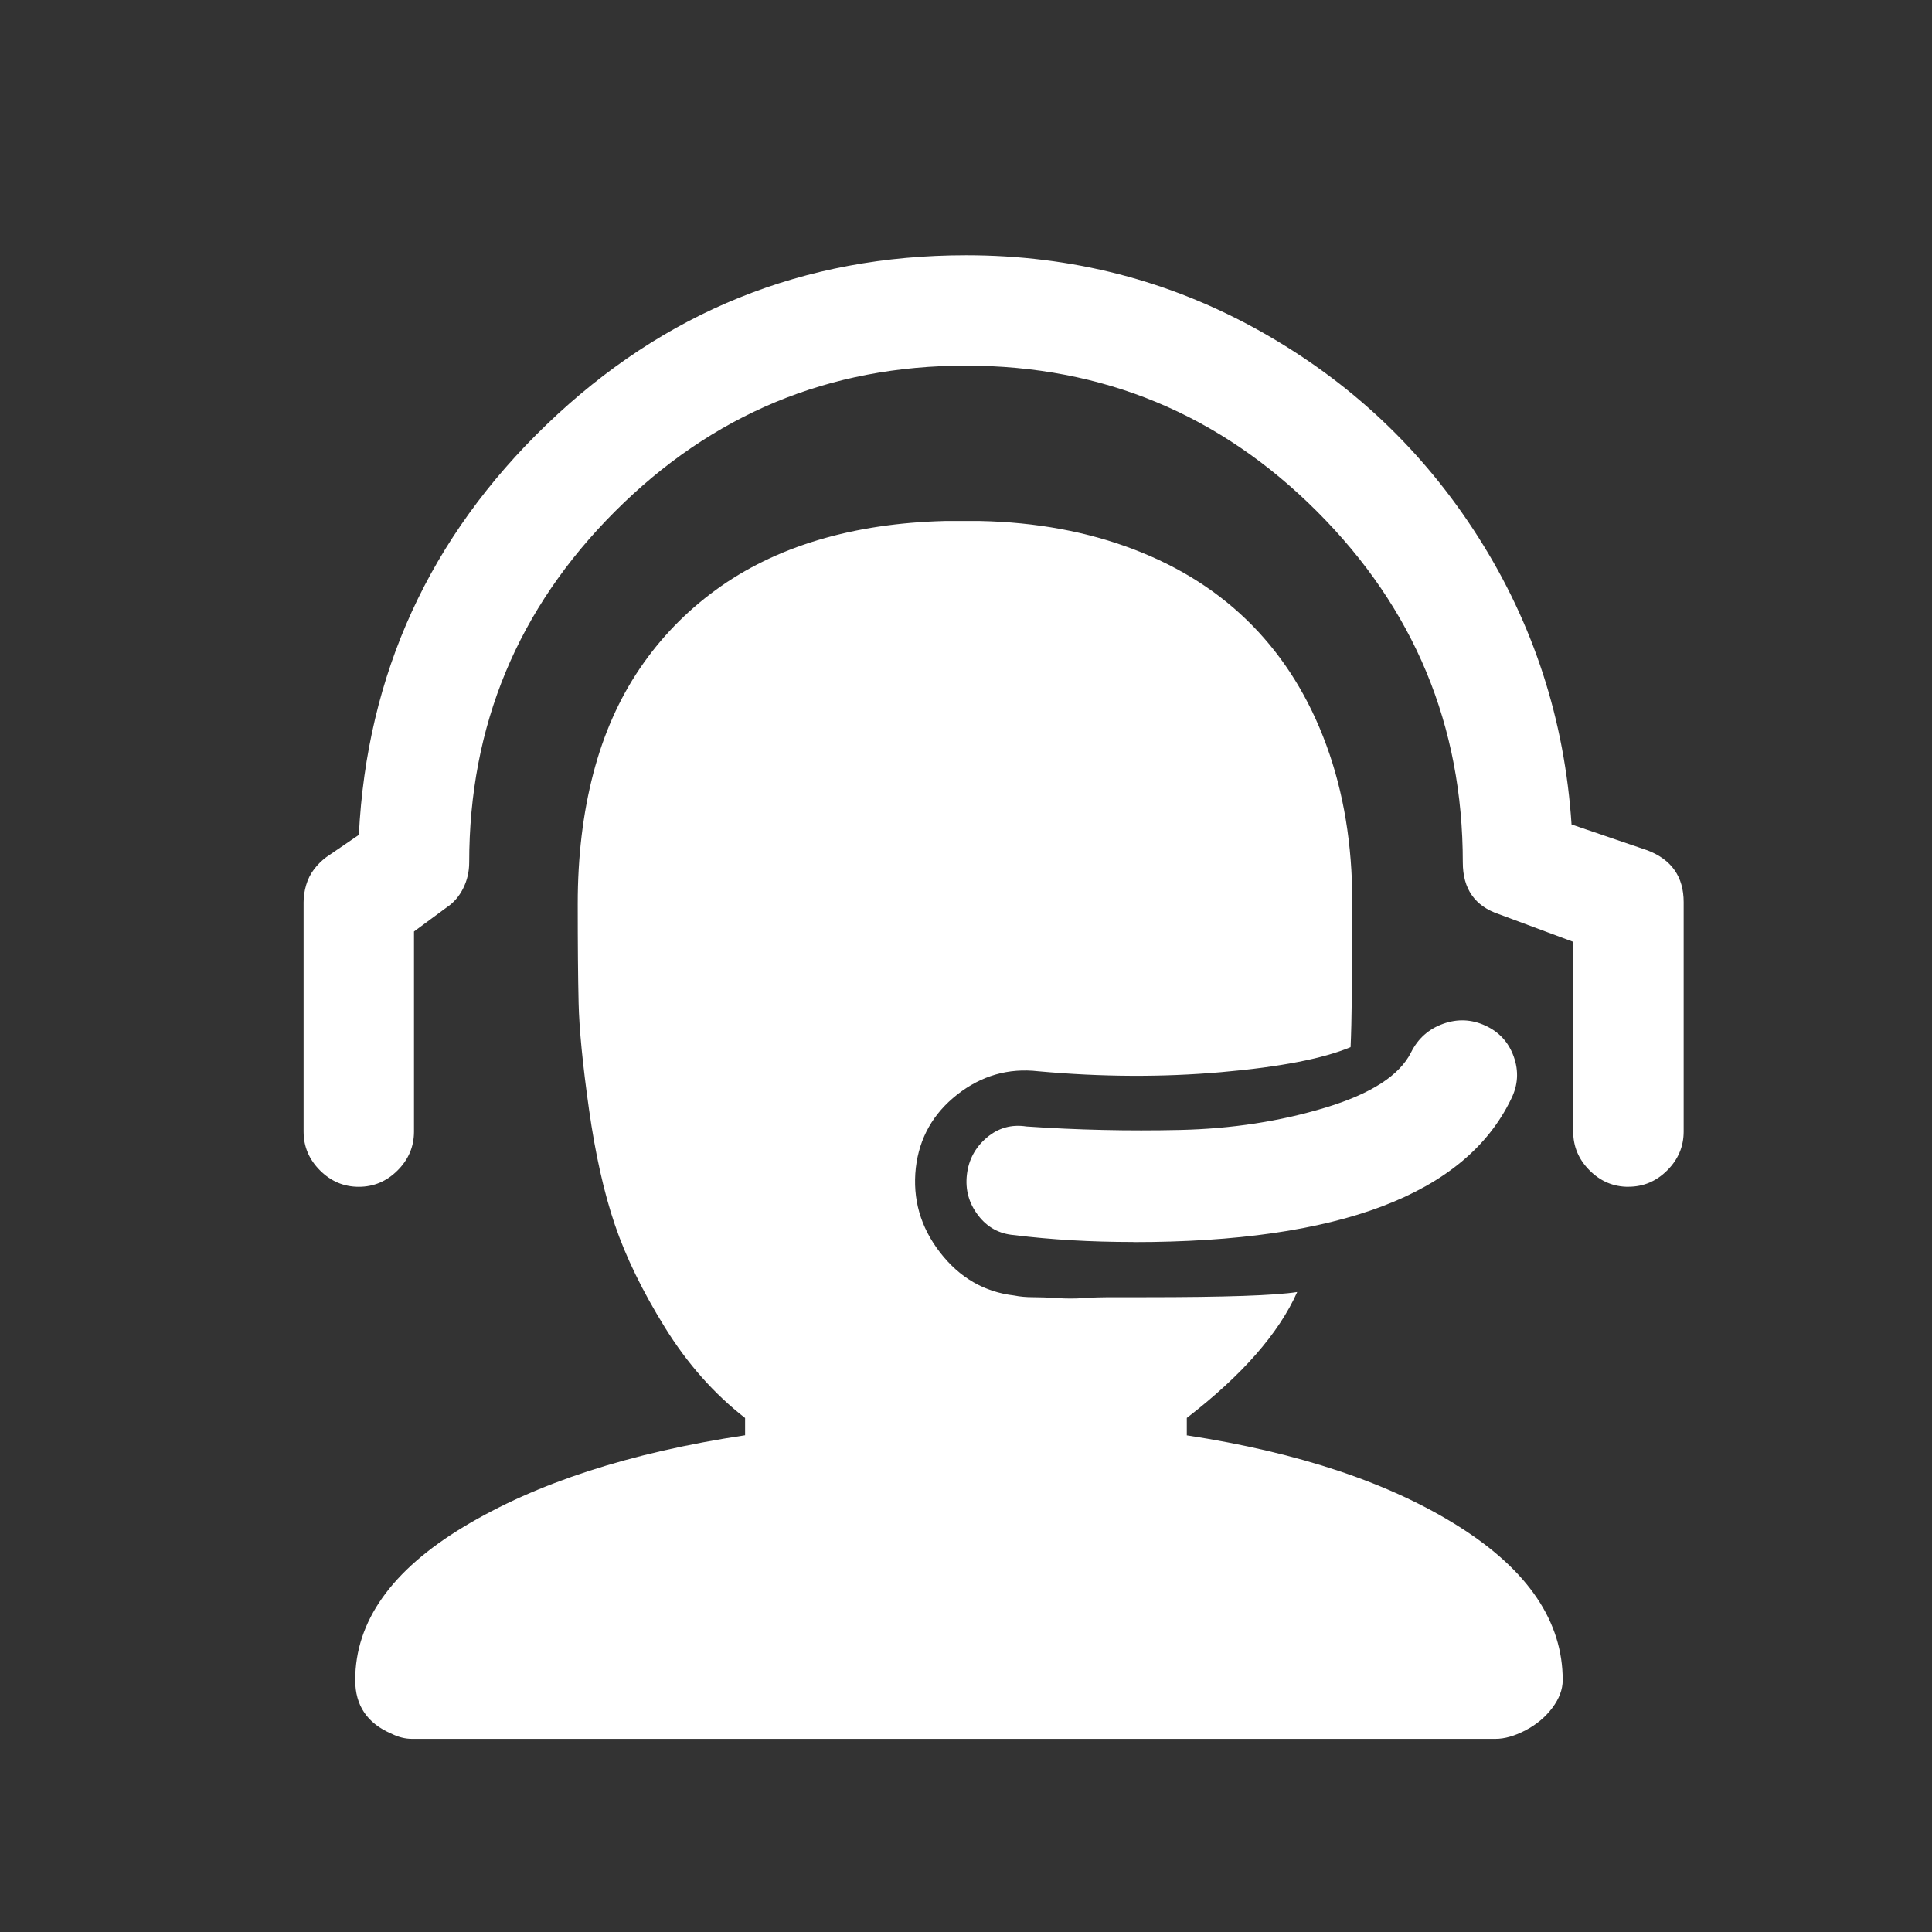 <?xml version="1.0" encoding="UTF-8"?>
<svg width="35px" height="35px" viewBox="0 0 35 35" version="1.1" xmlns="http://www.w3.org/2000/svg" xmlns:xlink="http://www.w3.org/1999/xlink">
    <rect x="0" y="0" width="35" height="35" fill="#333333" stroke="none"/>
    <!-- Generator: Sketch 59.1 (86144) - https://sketch.com -->
    <title>icon_customer_service</title>
    <desc>Created with Sketch.</desc>
    <g id="icon_customer_service" stroke="none" stroke-width="1" fill="none" fill-rule="evenodd">
        <g id="Group-22" fill-rule="nonzero">
            <g id="客服" transform="translate(1.5, 1.5)">
                <rect id="Rectangle" fill="#000000" opacity="0" x="0" y="0" width="32" height="32"></rect>
                <path d="M19.031,21 C18.26,21 17.542,20.958 16.875,20.875 C16.604,20.854 16.386,20.735 16.219,20.516 C16.052,20.297 15.985,20.053 16.016,19.782 C16.047,19.511 16.167,19.287 16.375,19.11 C16.583,18.933 16.823,18.865 17.094,18.907 C18.011,18.97 18.938,18.991 19.875,18.97 C20.812,18.949 21.693,18.814 22.516,18.564 C23.339,18.314 23.855,17.981 24.063,17.564 C24.188,17.314 24.381,17.142 24.641,17.048 C24.901,16.954 25.156,16.964 25.407,17.079 C25.658,17.194 25.83,17.381 25.923,17.642 C26.016,17.903 26.001,18.158 25.876,18.408 C25.043,20.137 22.761,21.002 19.032,21.002 L19.031,21 Z M28,20 C27.729,20 27.495,19.901 27.297,19.703 C27.099,19.505 27,19.271 27,19 L27,15.562 L25.656,15.062 C25.219,14.916 25,14.603 25,14.124 C25,11.645 24.12,9.525 22.359,7.765 C20.598,6.005 18.479,5.125 16,5.124 C13.521,5.123 11.402,6.004 9.641,7.765 C7.88,9.526 7,11.646 7,14.124 C7,14.291 6.964,14.447 6.891,14.593 C6.818,14.739 6.719,14.854 6.594,14.937 L6,15.375 L6,19 C6,19.271 5.901,19.505 5.703,19.703 C5.505,19.901 5.271,20 5,20 C4.729,20 4.495,19.901 4.297,19.703 C4.099,19.505 4,19.271 4,19 L4,14.844 C4,14.74 4.016,14.636 4.047,14.531 C4.078,14.426 4.125,14.333 4.188,14.25 C4.251,14.167 4.324,14.094 4.407,14.031 L5.001,13.625 C5.147,10.708 6.282,8.229 8.407,6.187 C10.532,4.145 13.063,3.124 16.001,3.124 C17.918,3.124 19.694,3.582 21.329,4.499 C22.964,5.416 24.282,6.66 25.282,8.233 C26.282,9.806 26.845,11.54 26.97,13.436 L28.345,13.905 C28.782,14.072 29.001,14.384 29.001,14.843 L29.001,18.999 C29.001,19.27 28.902,19.504 28.704,19.702 C28.506,19.9 28.272,19.999 28.001,19.999 L28,20 Z M20,24.5 L20,24.187 C21,23.416 21.667,22.656 22,21.906 C21.604,21.969 20.687,22 19.25,22 L18.687,22 C18.458,22 18.27,22.005 18.124,22.016 C17.978,22.027 17.822,22.027 17.655,22.016 C17.488,22.005 17.342,22 17.217,22 C17.092,22 16.977,21.99 16.873,21.969 C16.331,21.906 15.883,21.646 15.529,21.188 C15.175,20.73 15.029,20.22 15.091,19.657 C15.154,19.115 15.404,18.672 15.841,18.329 C16.278,17.986 16.768,17.845 17.31,17.907 C18.456,18.011 19.56,18.016 20.623,17.923 C21.686,17.83 22.467,17.679 22.967,17.47 C22.988,17.033 22.998,16.158 22.998,14.845 C22.998,13.803 22.842,12.855 22.529,12.001 C22.216,11.147 21.768,10.423 21.185,9.829 C20.602,9.235 19.888,8.777 19.044,8.454 C18.2,8.131 17.268,7.959 16.247,7.938 L15.622,7.938 C14.789,7.959 14.023,8.073 13.325,8.282 C12.627,8.491 12.007,8.793 11.466,9.188 C10.925,9.583 10.466,10.057 10.091,10.61 C9.716,11.163 9.434,11.798 9.247,12.516 C9.06,13.234 8.966,14.02 8.966,14.875 C8.966,15.604 8.971,16.203 8.982,16.672 C8.993,17.141 9.055,17.781 9.17,18.594 C9.285,19.407 9.441,20.105 9.639,20.688 C9.837,21.271 10.139,21.891 10.545,22.547 C10.951,23.203 11.435,23.75 11.998,24.188 L11.998,24.501 C9.915,24.814 8.217,25.366 6.904,26.157 C5.591,26.948 4.935,27.875 4.935,28.938 C4.935,29.397 5.154,29.72 5.591,29.907 C5.716,29.97 5.841,30.001 5.966,30.001 L25.591,30.001 C25.758,30.001 25.94,29.949 26.138,29.845 C26.336,29.741 26.497,29.606 26.622,29.439 C26.747,29.272 26.809,29.106 26.81,28.939 C26.81,27.876 26.185,26.949 24.935,26.158 C23.685,25.367 22.039,24.815 19.997,24.502 L20,24.5 Z" id="Shape" fill="#FFFFFF"></path>
            </g>
        </g>
    </g>
</svg>